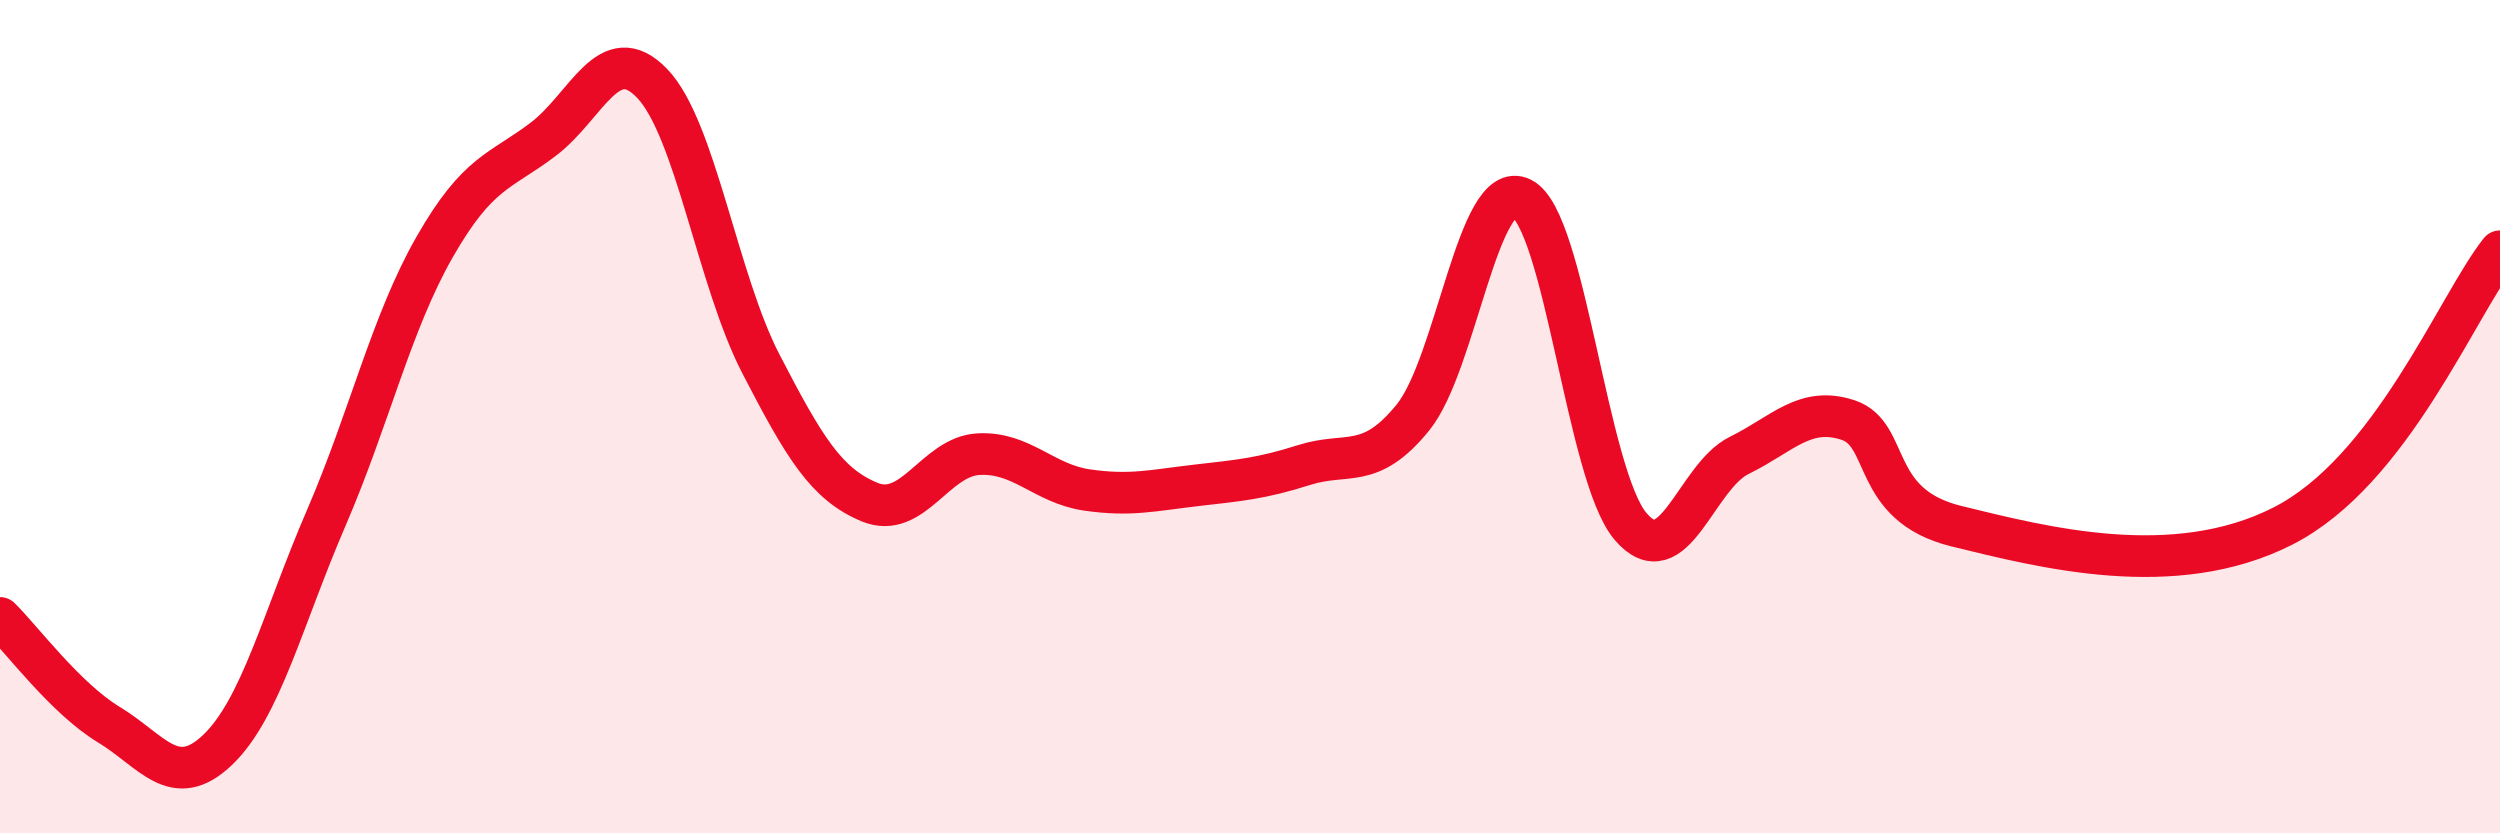 
    <svg width="60" height="20" viewBox="0 0 60 20" xmlns="http://www.w3.org/2000/svg">
      <path
        d="M 0,14.83 C 0.52,15.34 1.57,16.76 2.61,17.39 C 3.65,18.02 4.18,18.99 5.22,18 C 6.26,17.01 6.79,14.84 7.83,12.43 C 8.87,10.02 9.39,7.75 10.43,5.93 C 11.47,4.11 12,4.13 13.04,3.34 C 14.08,2.55 14.61,0.92 15.65,2 C 16.69,3.08 17.22,6.72 18.26,8.73 C 19.3,10.74 19.83,11.62 20.87,12.05 C 21.91,12.48 22.44,10.96 23.48,10.9 C 24.52,10.84 25.05,11.61 26.09,11.76 C 27.13,11.91 27.66,11.77 28.7,11.65 C 29.74,11.53 30.26,11.49 31.3,11.16 C 32.34,10.83 32.87,11.3 33.91,10.02 C 34.95,8.74 35.48,4.24 36.52,4.76 C 37.56,5.28 38.09,11.4 39.13,12.63 C 40.17,13.86 40.7,11.44 41.74,10.93 C 42.78,10.42 43.31,9.74 44.35,10.08 C 45.39,10.42 44.87,12.12 46.96,12.63 C 49.05,13.14 52.17,13.95 54.78,12.63 C 57.39,11.31 58.96,7.35 60,6.03L60 20L0 20Z"
        fill="#EB0A25"
        opacity="0.1"
        stroke-linecap="round"
        stroke-linejoin="round"
      />
      <path
        d="M 0,14.83 C 0.52,15.34 1.57,16.76 2.61,17.39 C 3.65,18.02 4.18,18.99 5.22,18 C 6.26,17.01 6.79,14.84 7.83,12.43 C 8.87,10.02 9.39,7.75 10.43,5.93 C 11.47,4.11 12,4.13 13.04,3.34 C 14.08,2.55 14.61,0.92 15.65,2 C 16.69,3.08 17.22,6.72 18.26,8.73 C 19.3,10.74 19.83,11.62 20.87,12.05 C 21.91,12.48 22.44,10.96 23.48,10.9 C 24.52,10.84 25.05,11.61 26.09,11.76 C 27.13,11.91 27.66,11.77 28.7,11.65 C 29.74,11.53 30.26,11.49 31.3,11.16 C 32.34,10.83 32.87,11.3 33.91,10.02 C 34.95,8.74 35.48,4.24 36.52,4.76 C 37.56,5.28 38.09,11.4 39.13,12.63 C 40.17,13.86 40.7,11.44 41.74,10.93 C 42.78,10.42 43.31,9.74 44.35,10.08 C 45.39,10.42 44.87,12.12 46.96,12.63 C 49.05,13.14 52.17,13.95 54.78,12.63 C 57.39,11.31 58.96,7.35 60,6.03"
        stroke="#EB0A25"
        stroke-width="1"
        fill="none"
        stroke-linecap="round"
        stroke-linejoin="round"
      />
    </svg>
  